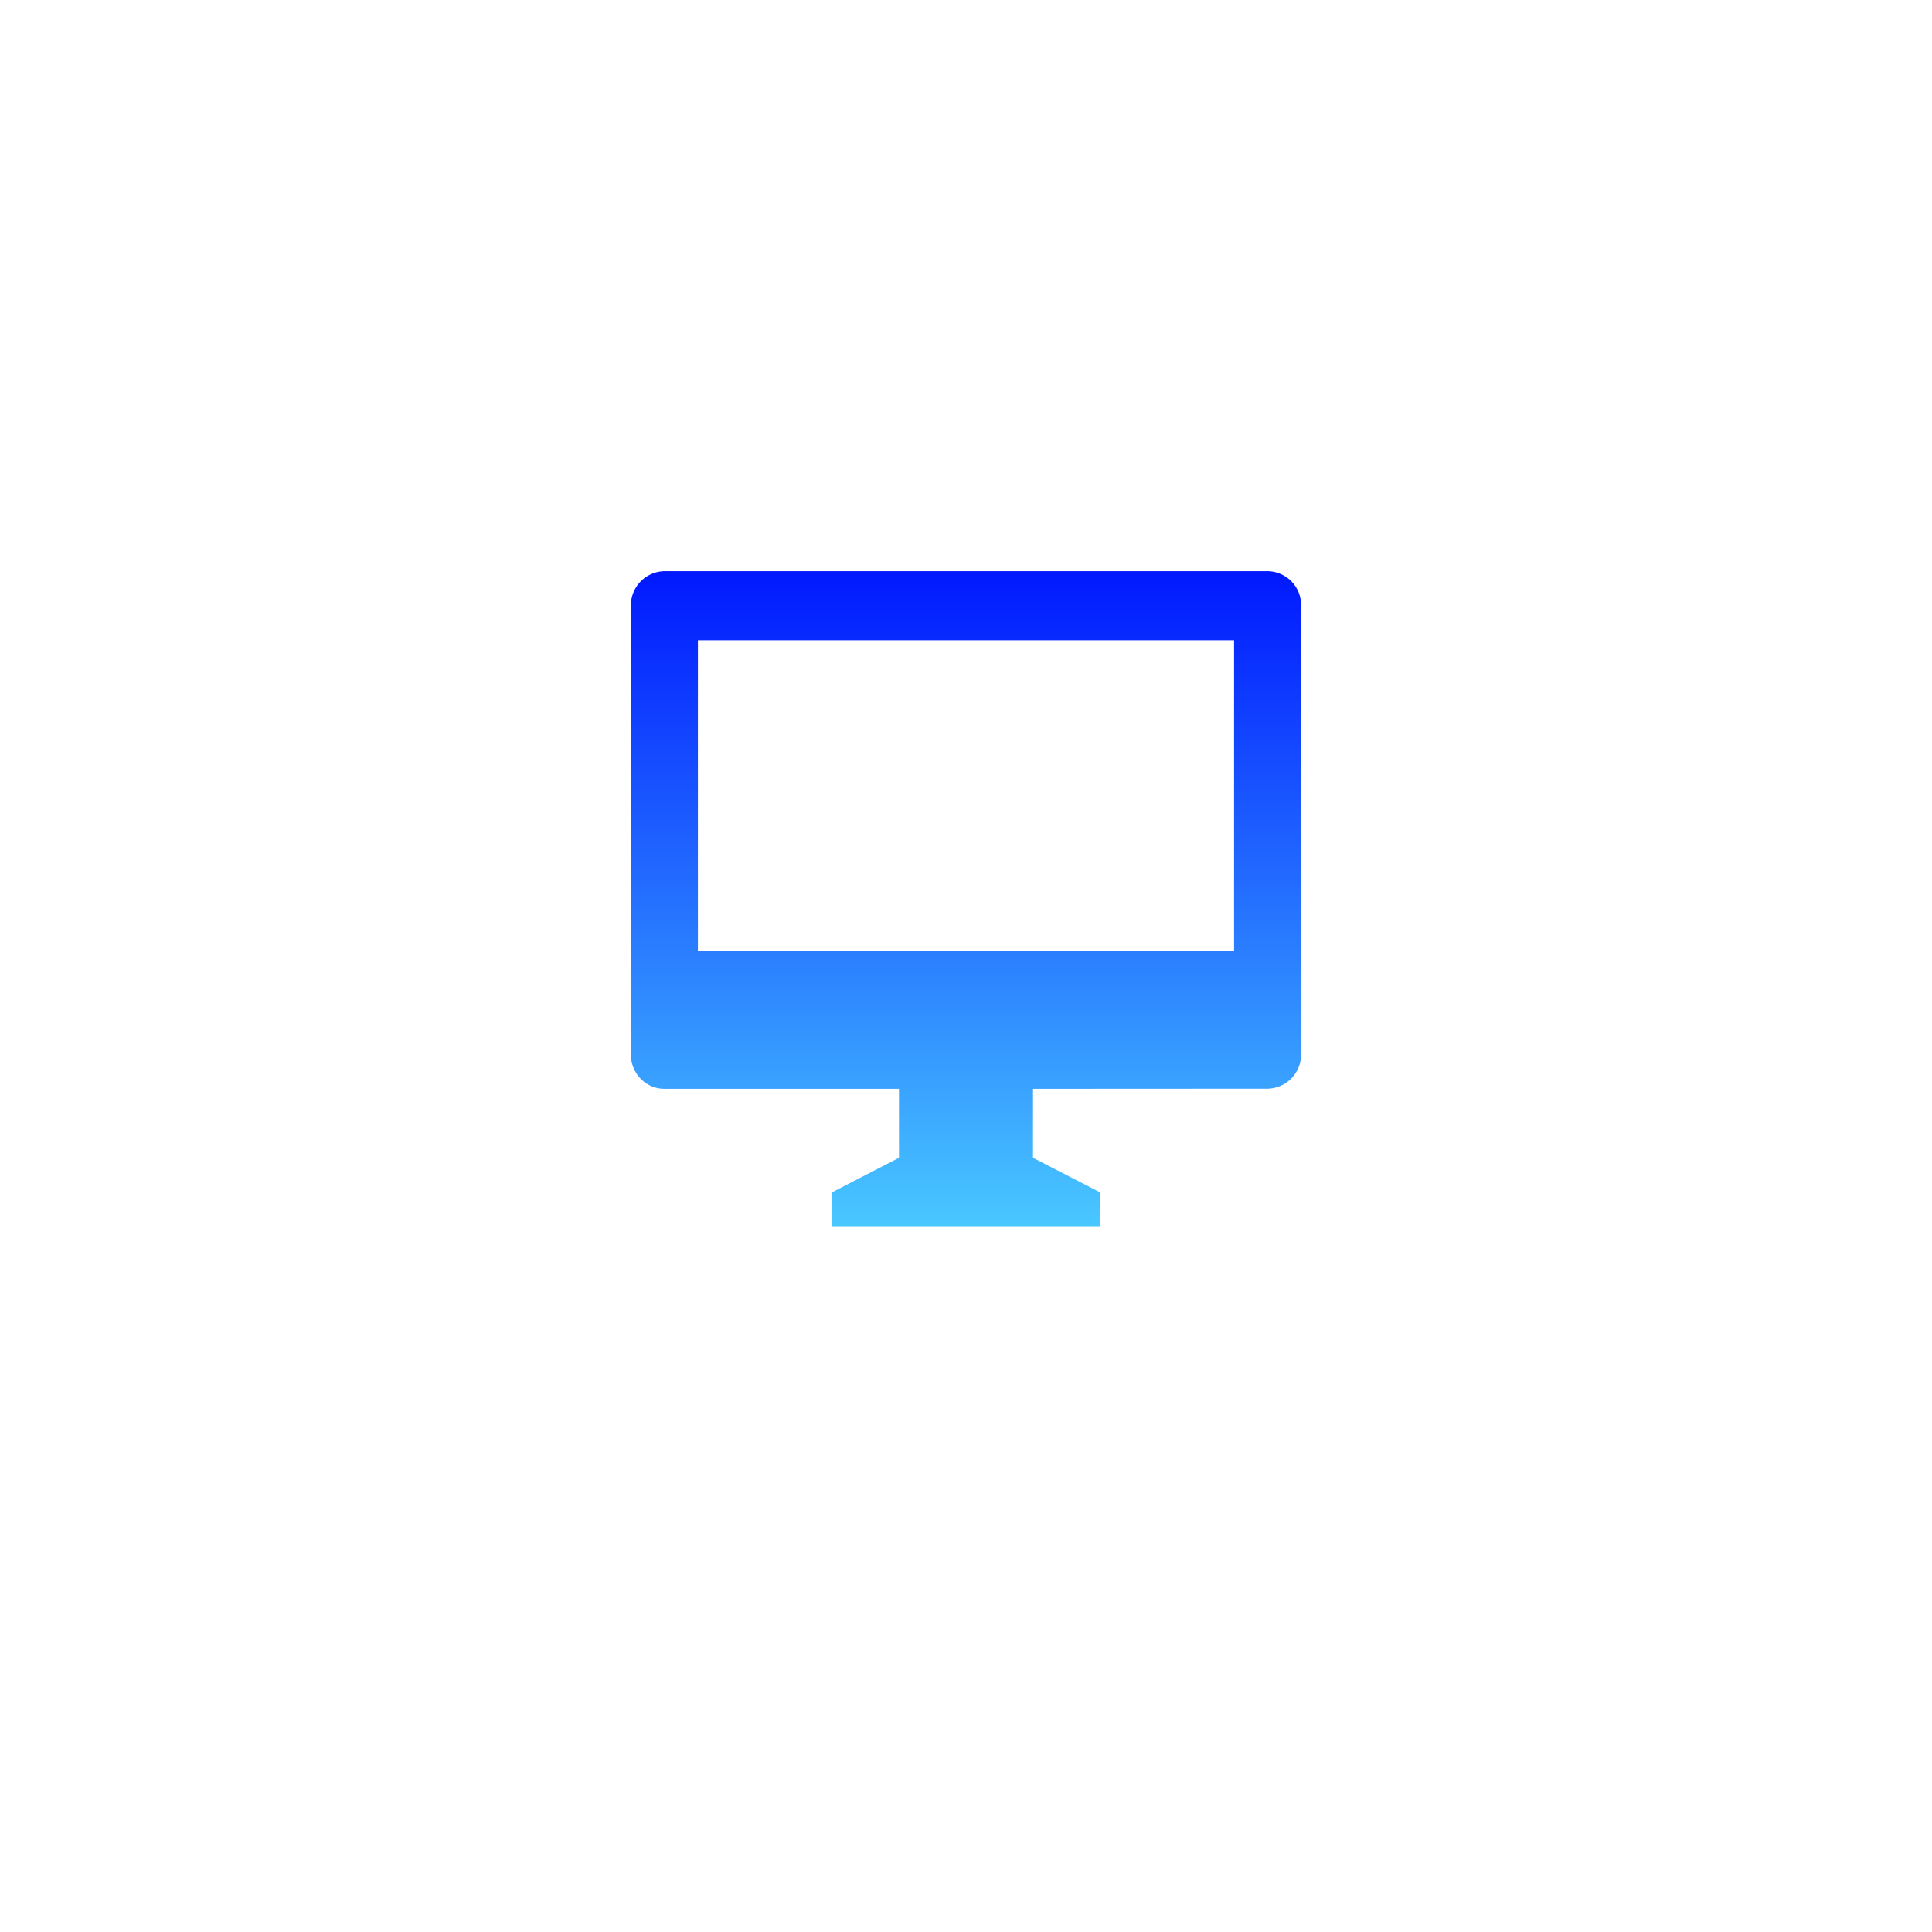 <svg xmlns="http://www.w3.org/2000/svg" xmlns:xlink="http://www.w3.org/1999/xlink" width="78" height="78" viewBox="0 0 78 78">
  <defs>
    <filter id="Ellipse_1170" x="0" y="0" width="78" height="78" filterUnits="userSpaceOnUse">
      <feOffset dy="3" input="SourceAlpha"/>
      <feGaussianBlur stdDeviation="3" result="blur"/>
      <feFlood flood-opacity="0.161"/>
      <feComposite operator="in" in2="blur"/>
      <feComposite in="SourceGraphic"/>
    </filter>
    <linearGradient id="linear-gradient" x1="0.5" x2="0.5" y2="1" gradientUnits="objectBoundingBox">
      <stop offset="0" stop-color="#0018ff"/>
      <stop offset="1" stop-color="#49c8ff"/>
    </linearGradient>
  </defs>
  <g id="Group_72402" data-name="Group 72402" transform="translate(-186 -775)">
    <g transform="matrix(1, 0, 0, 1, 186, 775)" filter="url(#Ellipse_1170)">
      <circle id="Ellipse_1170-2" data-name="Ellipse 1170" cx="30" cy="30" r="30" transform="translate(9 6)" fill="#fff"/>
    </g>
    <g id="Group_72399" data-name="Group 72399" transform="translate(210.294 796.294)">
      <path id="Path_723" data-name="Path 723" d="M0,0H29.412V29.412H0Z" fill="none"/>
      <path id="Path_724" data-name="Path 724" d="M18.235,23.9v2.786l2.706,1.393v1.393H10.118l-.005-1.388,2.711-1.4V23.9H3.342a1.331,1.331,0,0,1-.954-.415A1.412,1.412,0,0,1,2,22.495V4.4A1.383,1.383,0,0,1,3.342,3H27.717a1.372,1.372,0,0,1,1.342,1.4V22.495a1.383,1.383,0,0,1-1.342,1.4ZM4.706,5.786V18.325H26.353V5.786Z" transform="translate(-0.824 -1.235)" fill="url(#linear-gradient)"/>
    </g>
  </g>
</svg>
